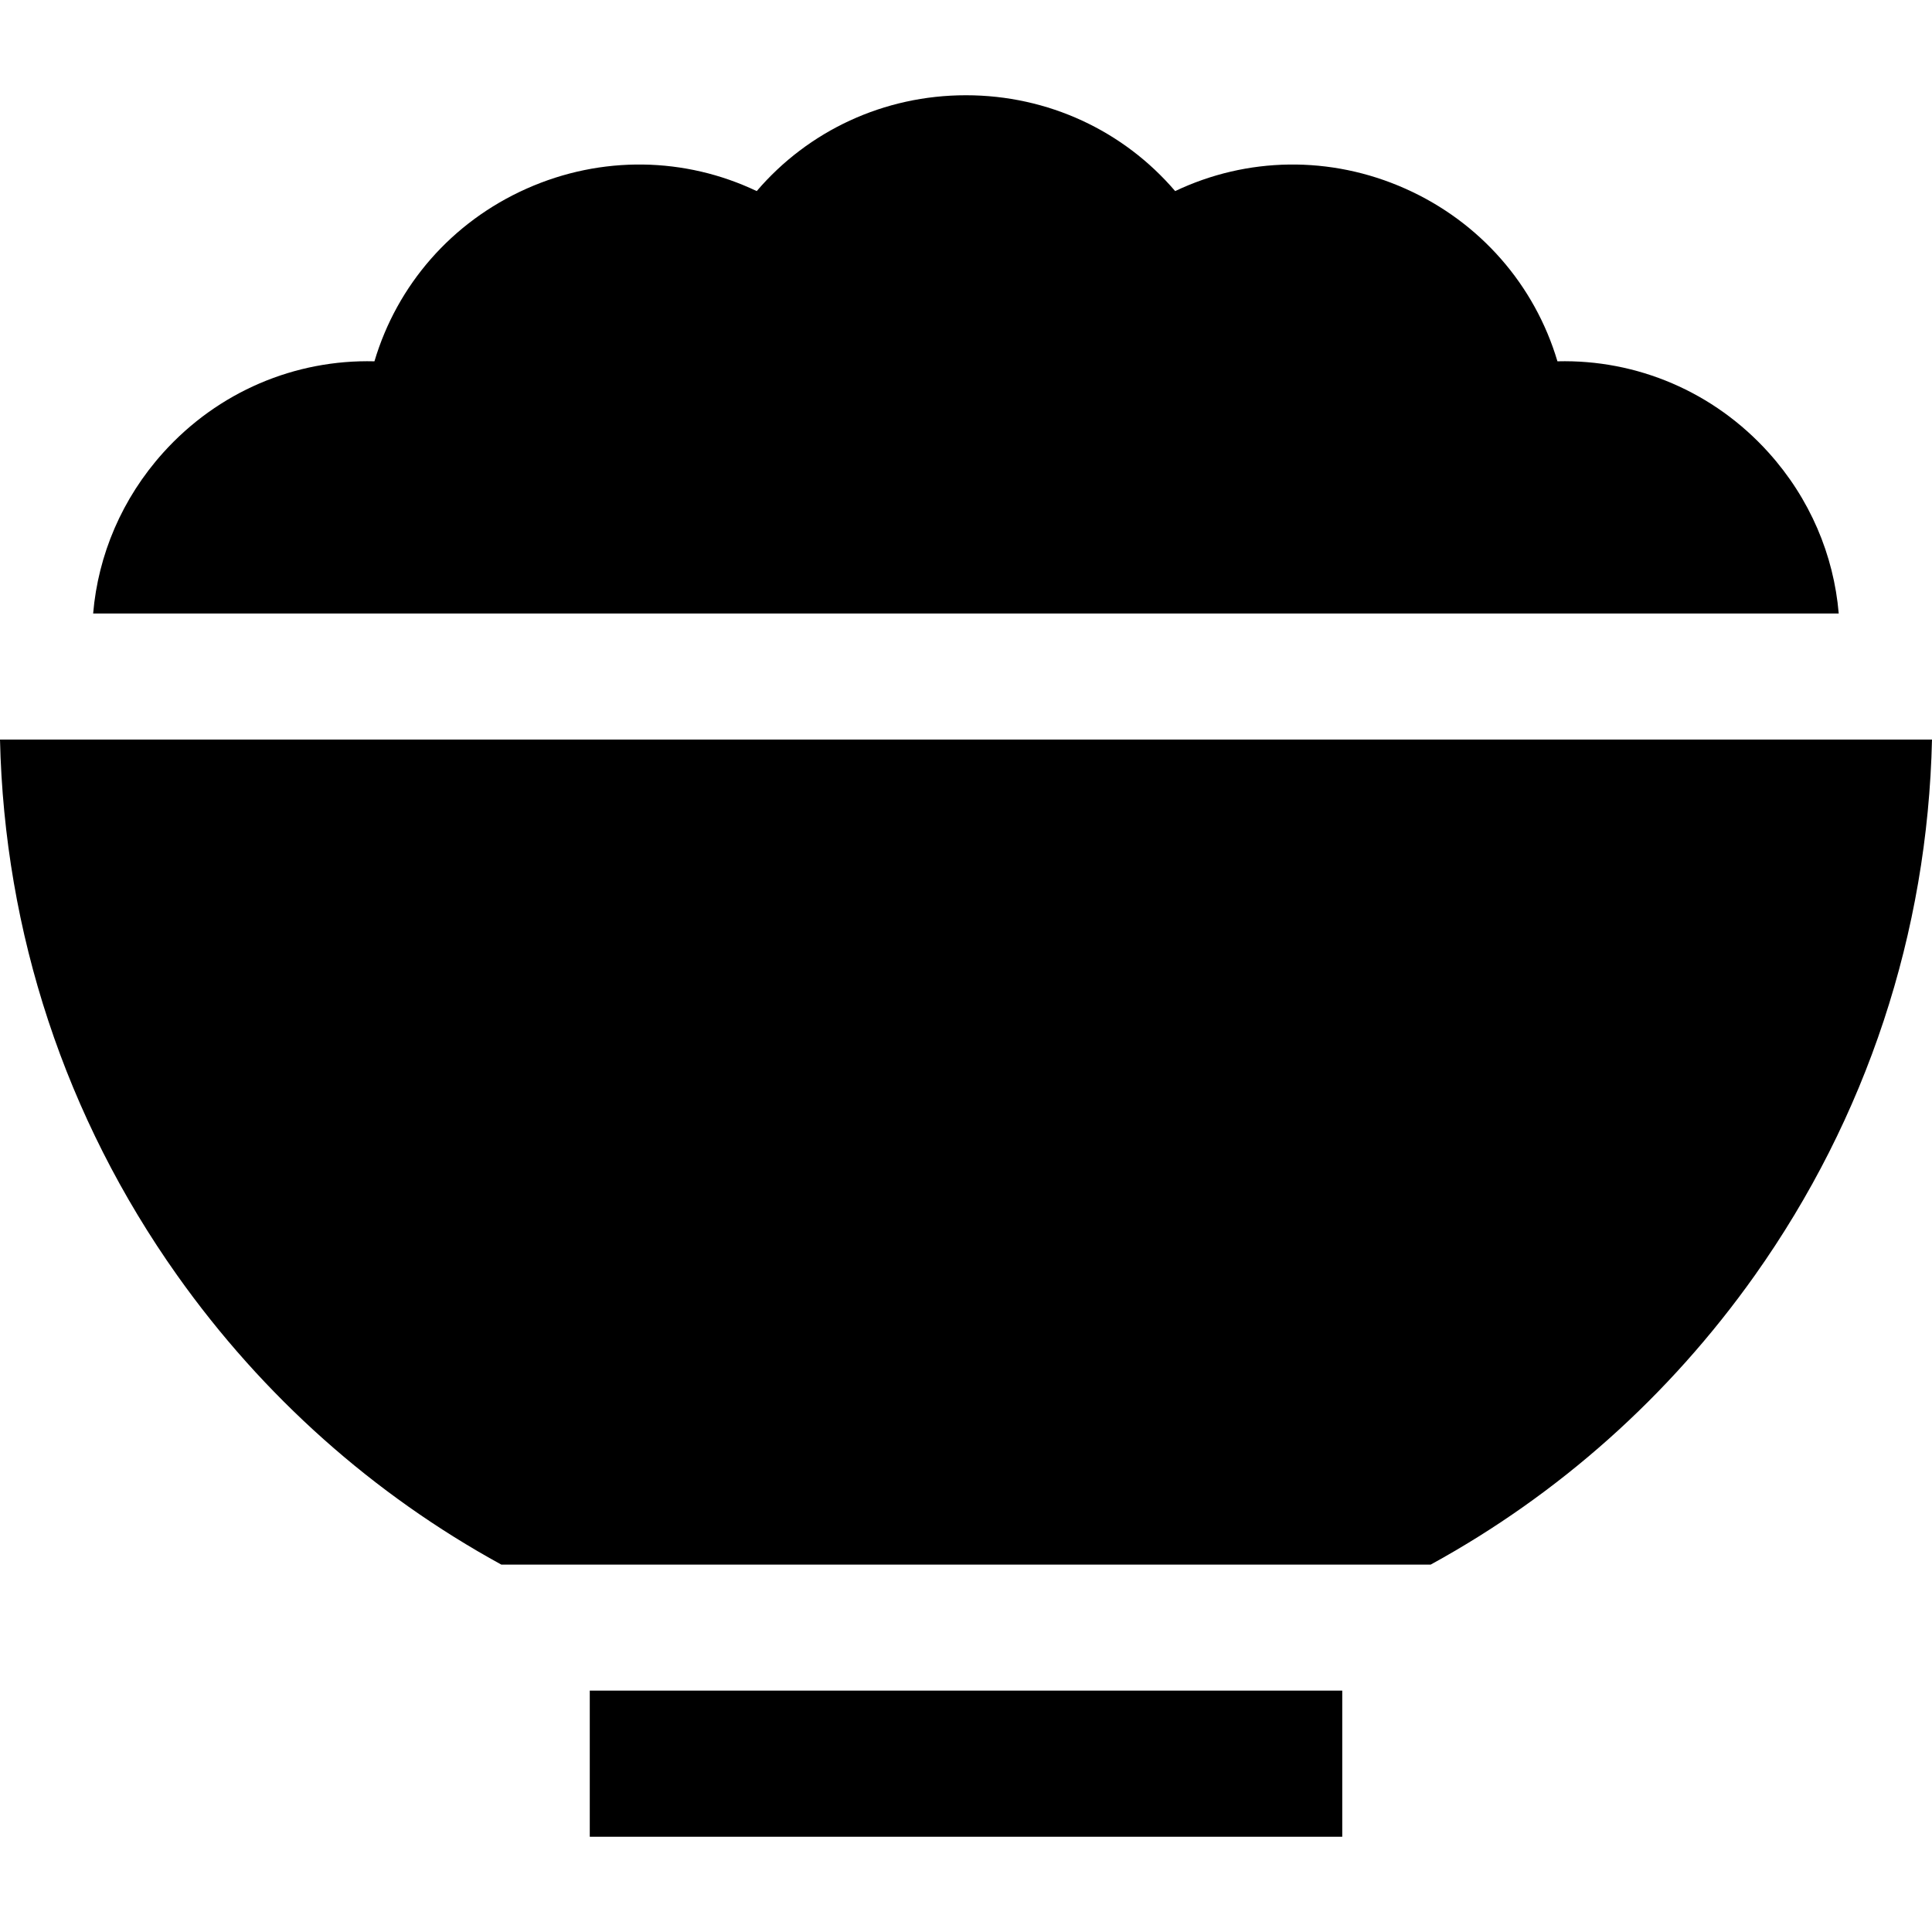 <?xml version="1.0" encoding="iso-8859-1"?>
<!-- Uploaded to: SVG Repo, www.svgrepo.com, Generator: SVG Repo Mixer Tools -->
<svg fill="#000000" version="1.1" id="Layer_1" xmlns="http://www.w3.org/2000/svg" xmlns:xlink="http://www.w3.org/1999/xlink" 
	 viewBox="0 0 512 512" xml:space="preserve">
<g>
	<g>
		<path d="M0,195.989c1.161,51.224,17.33,100.199,46.952,141.987c22.717,32.046,52,58.089,85.902,76.659h246.293
			c33.902-18.57,63.185-44.613,85.902-76.659C494.67,296.188,510.84,247.213,512,195.989H0z"/>
	</g>
</g>
<g>
	<g>
		<rect x="156.295" y="448.032" width="199.415" height="38.725"/>
	</g>
</g>
<g>
	<g>
		<g>
			<path d="M412.737,95.752c-5.988-20.163-20.438-36.907-40.323-45.762c-19.883-8.854-41.994-8.388-60.982,0.652
				c-13.671-15.982-33.682-25.4-55.446-25.4c-21.764,0-41.775,9.417-55.446,25.399c-18.991-9.041-41.102-9.506-60.984-0.651
				c-19.885,8.853-34.335,25.597-40.323,45.762c-21.019-0.533-41.415,8.033-55.975,24.203
				c-10.932,12.141-17.255,27.103-18.573,42.631h462.599c-1.317-15.529-7.64-30.489-18.573-42.631
				C454.149,103.784,433.746,95.216,412.737,95.752z"/>
			<polygon points="487.284,162.587 487.284,162.587 487.284,162.588 			"/>
		</g>
	</g>
</g>
</svg>